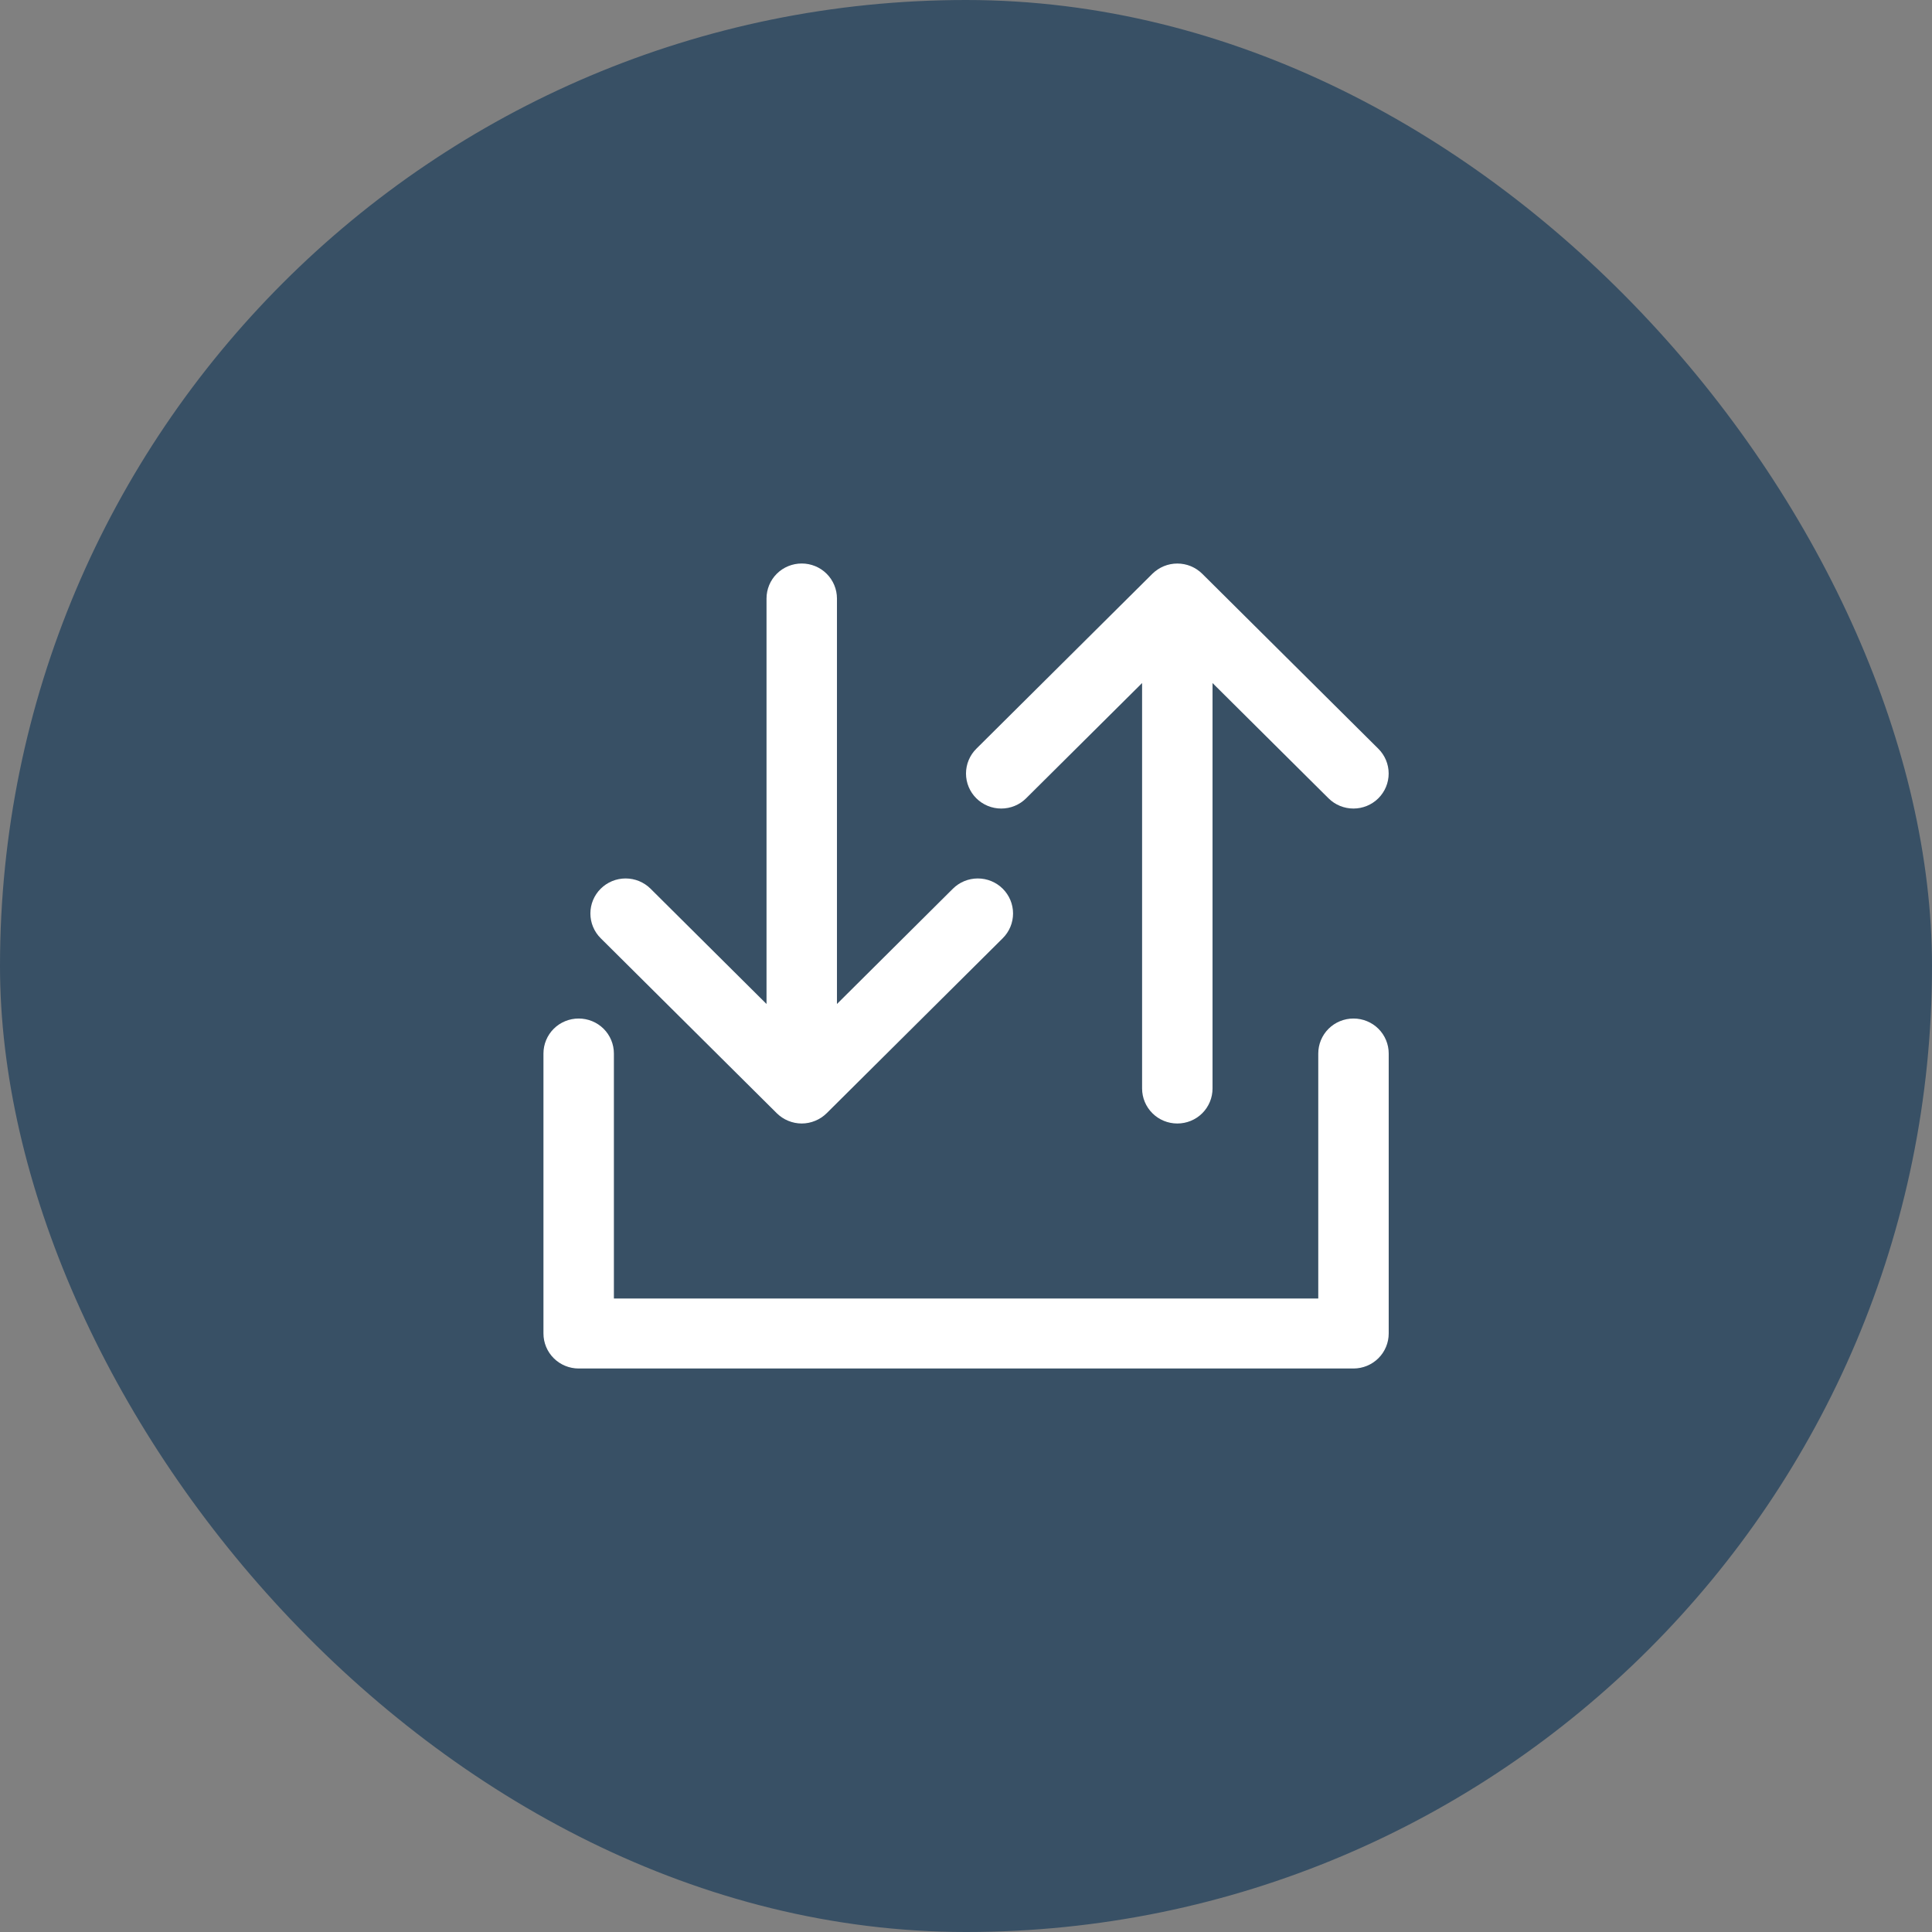 <svg width="48" height="48" viewBox="0 0 48 48" fill="none" xmlns="http://www.w3.org/2000/svg">
<rect x="0" y="0" width="48" height="48" fill="#808080" stroke="none"/>
<rect width="48" height="48" rx="24" fill="#385065"/>
<path d="M34.502 26.174V33.13C34.502 33.361 34.41 33.582 34.246 33.745C34.082 33.908 33.859 34 33.627 34H14.377C14.145 34 13.922 33.908 13.758 33.745C13.594 33.582 13.502 33.361 13.502 33.13V26.174C13.502 25.944 13.594 25.722 13.758 25.559C13.922 25.396 14.145 25.305 14.377 25.305C14.609 25.305 14.832 25.396 14.996 25.559C15.16 25.722 15.252 25.944 15.252 26.174V32.261H32.752V26.174C32.752 25.944 32.844 25.722 33.008 25.559C33.172 25.396 33.395 25.305 33.627 25.305C33.859 25.305 34.082 25.396 34.246 25.559C34.41 25.722 34.502 25.944 34.502 26.174Z" fill="white"/>
<path d="M19.044 24.944L16.163 22.08C15.998 21.916 15.776 21.825 15.543 21.825C15.311 21.825 15.089 21.916 14.924 22.08C14.76 22.243 14.668 22.464 14.668 22.695C14.668 22.926 14.76 23.147 14.924 23.31L19.299 27.658C19.381 27.738 19.477 27.803 19.583 27.846C19.69 27.89 19.803 27.913 19.919 27.913C20.033 27.913 20.147 27.89 20.253 27.846C20.36 27.803 20.456 27.738 20.538 27.658L24.913 23.31C25.077 23.147 25.169 22.926 25.169 22.695C25.169 22.464 25.077 22.243 24.913 22.08C24.748 21.916 24.526 21.825 24.294 21.825C24.061 21.825 23.839 21.916 23.674 22.08L20.794 24.944V14.869C20.794 14.639 20.701 14.417 20.537 14.254C20.373 14.091 20.151 14 19.919 14C19.686 14 19.464 14.091 19.3 14.254C19.136 14.417 19.044 14.639 19.044 14.869V24.944Z" fill="white"/>
<path d="M28.375 16.97L25.494 19.833C25.33 19.997 25.108 20.088 24.875 20.088C24.643 20.088 24.421 19.997 24.256 19.833C24.092 19.67 24 19.449 24 19.218C24 18.988 24.092 18.766 24.256 18.603L28.631 14.255C28.713 14.175 28.809 14.111 28.915 14.067C29.022 14.023 29.136 14.001 29.25 14.001C29.366 14.001 29.479 14.023 29.586 14.067C29.692 14.111 29.788 14.175 29.869 14.255L34.245 18.603C34.409 18.766 34.501 18.988 34.501 19.218C34.501 19.449 34.409 19.67 34.245 19.833C34.08 19.997 33.858 20.088 33.626 20.088C33.393 20.088 33.171 19.997 33.006 19.833L30.125 16.97V27.044C30.125 27.274 30.033 27.496 29.869 27.659C29.705 27.822 29.483 27.913 29.25 27.913C29.018 27.913 28.796 27.822 28.632 27.659C28.468 27.496 28.375 27.274 28.375 27.044V16.97Z" fill="white"/>
</svg>
